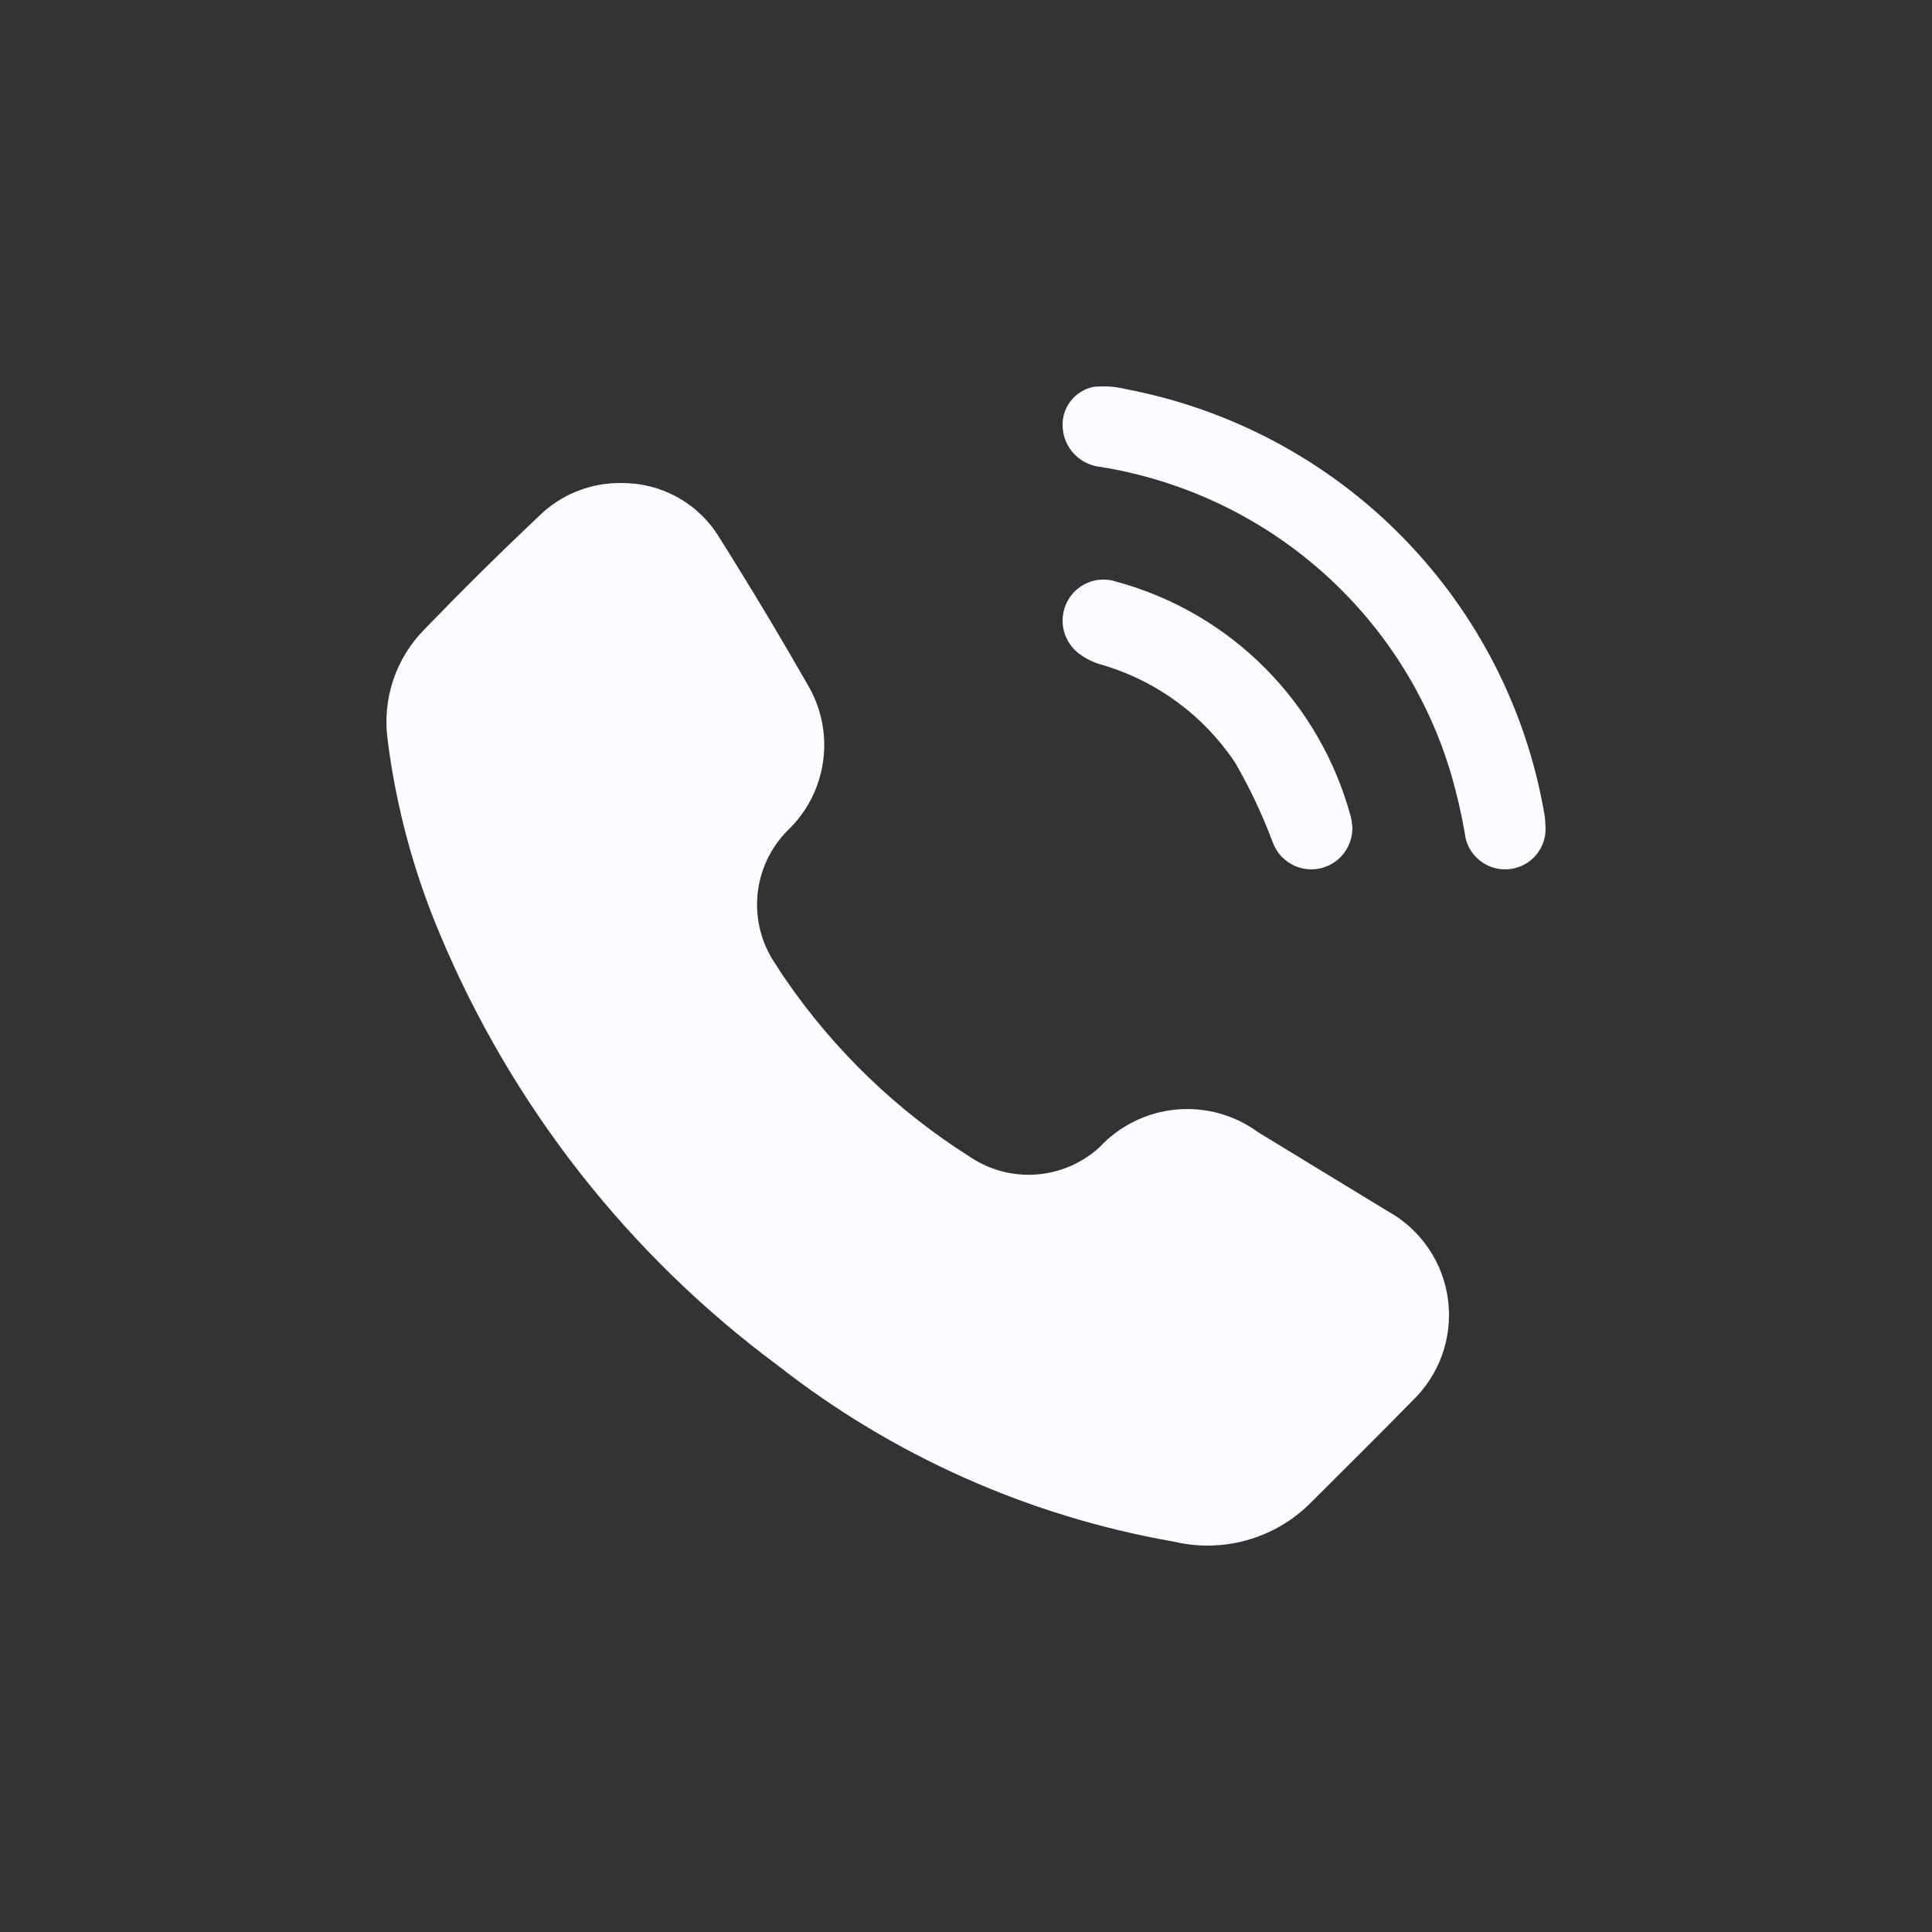 <svg width="32" height="32" viewBox="0 0 32 32" fill="none" xmlns="http://www.w3.org/2000/svg">
<rect x="0" y="0" width="32" height="32" fill="#333333" stroke="none"/>
<g clip-path="url(#clip0_5502_10990)">
<path d="M10.316 8.001C10.636 8.001 10.95 8.084 11.228 8.24C11.507 8.396 11.741 8.621 11.908 8.893C12.427 9.718 12.926 10.549 13.404 11.388C13.615 11.766 13.695 12.203 13.63 12.631C13.566 13.059 13.361 13.454 13.048 13.752C12.76 14.041 12.583 14.421 12.546 14.826C12.51 15.232 12.616 15.638 12.848 15.973C12.904 16.064 12.965 16.156 13.026 16.243C13.833 17.412 14.869 18.406 16.07 19.164C16.393 19.381 16.78 19.483 17.168 19.453C17.556 19.424 17.922 19.266 18.21 19.003C18.542 18.646 18.993 18.424 19.478 18.378C19.963 18.332 20.448 18.466 20.841 18.755C21.558 19.191 22.272 19.626 22.985 20.061C23.255 20.21 23.486 20.421 23.66 20.676C23.834 20.931 23.945 21.224 23.984 21.53C24.023 21.837 23.99 22.148 23.887 22.439C23.783 22.73 23.613 22.992 23.39 23.205C22.824 23.784 22.25 24.35 21.68 24.92C21.388 25.203 21.03 25.407 20.639 25.514C20.247 25.621 19.835 25.628 19.441 25.534C17.046 25.116 14.792 24.113 12.878 22.613C10.409 20.781 8.479 18.317 7.29 15.481C6.853 14.449 6.56 13.362 6.42 12.25C6.375 11.919 6.407 11.581 6.513 11.264C6.619 10.947 6.797 10.659 7.033 10.421C7.651 9.781 8.285 9.154 8.92 8.554C9.104 8.372 9.322 8.229 9.562 8.134C9.802 8.039 10.059 7.994 10.316 8.001Z" fill="#FAFCFF"/>
<path d="M25.597 13.665C25.614 13.841 25.561 14.017 25.448 14.155C25.336 14.292 25.173 14.379 24.996 14.396C24.819 14.414 24.642 14.361 24.504 14.248C24.366 14.136 24.279 13.974 24.261 13.798C24.204 13.472 24.13 13.15 24.038 12.832C23.652 11.523 22.901 10.349 21.872 9.447C20.843 8.544 19.578 7.95 18.224 7.733C18.058 7.715 17.904 7.639 17.79 7.518C17.676 7.397 17.609 7.239 17.601 7.073C17.591 6.92 17.637 6.768 17.731 6.646C17.824 6.524 17.958 6.44 18.109 6.408C18.288 6.389 18.468 6.401 18.643 6.444C20.39 6.776 21.994 7.633 23.235 8.901C24.477 10.169 25.299 11.785 25.588 13.532C25.592 13.603 25.597 13.647 25.597 13.665Z" fill="#FAFCFF"/>
<path d="M22.399 13.686C22.406 13.85 22.354 14.01 22.254 14.139C22.153 14.267 22.01 14.355 21.85 14.387C21.691 14.418 21.525 14.391 21.384 14.31C21.242 14.23 21.134 14.101 21.079 13.947C20.91 13.497 20.705 13.062 20.466 12.645C19.938 11.848 19.145 11.267 18.229 11.005C18.109 10.97 17.995 10.915 17.893 10.841C17.759 10.748 17.662 10.609 17.621 10.45C17.581 10.291 17.598 10.123 17.671 9.976C17.744 9.829 17.868 9.713 18.018 9.651C18.169 9.588 18.338 9.583 18.492 9.635C19.423 9.887 20.271 10.38 20.953 11.065C21.635 11.75 22.126 12.604 22.377 13.54C22.39 13.604 22.395 13.664 22.399 13.686Z" fill="#FAFCFF"/>
</g>
<defs>
<clipPath id="clip0_5502_10990">
<rect width="19.2" height="19.2" fill="white" transform="translate(6.4 6.399)"/>
</clipPath>
</defs>
</svg>
